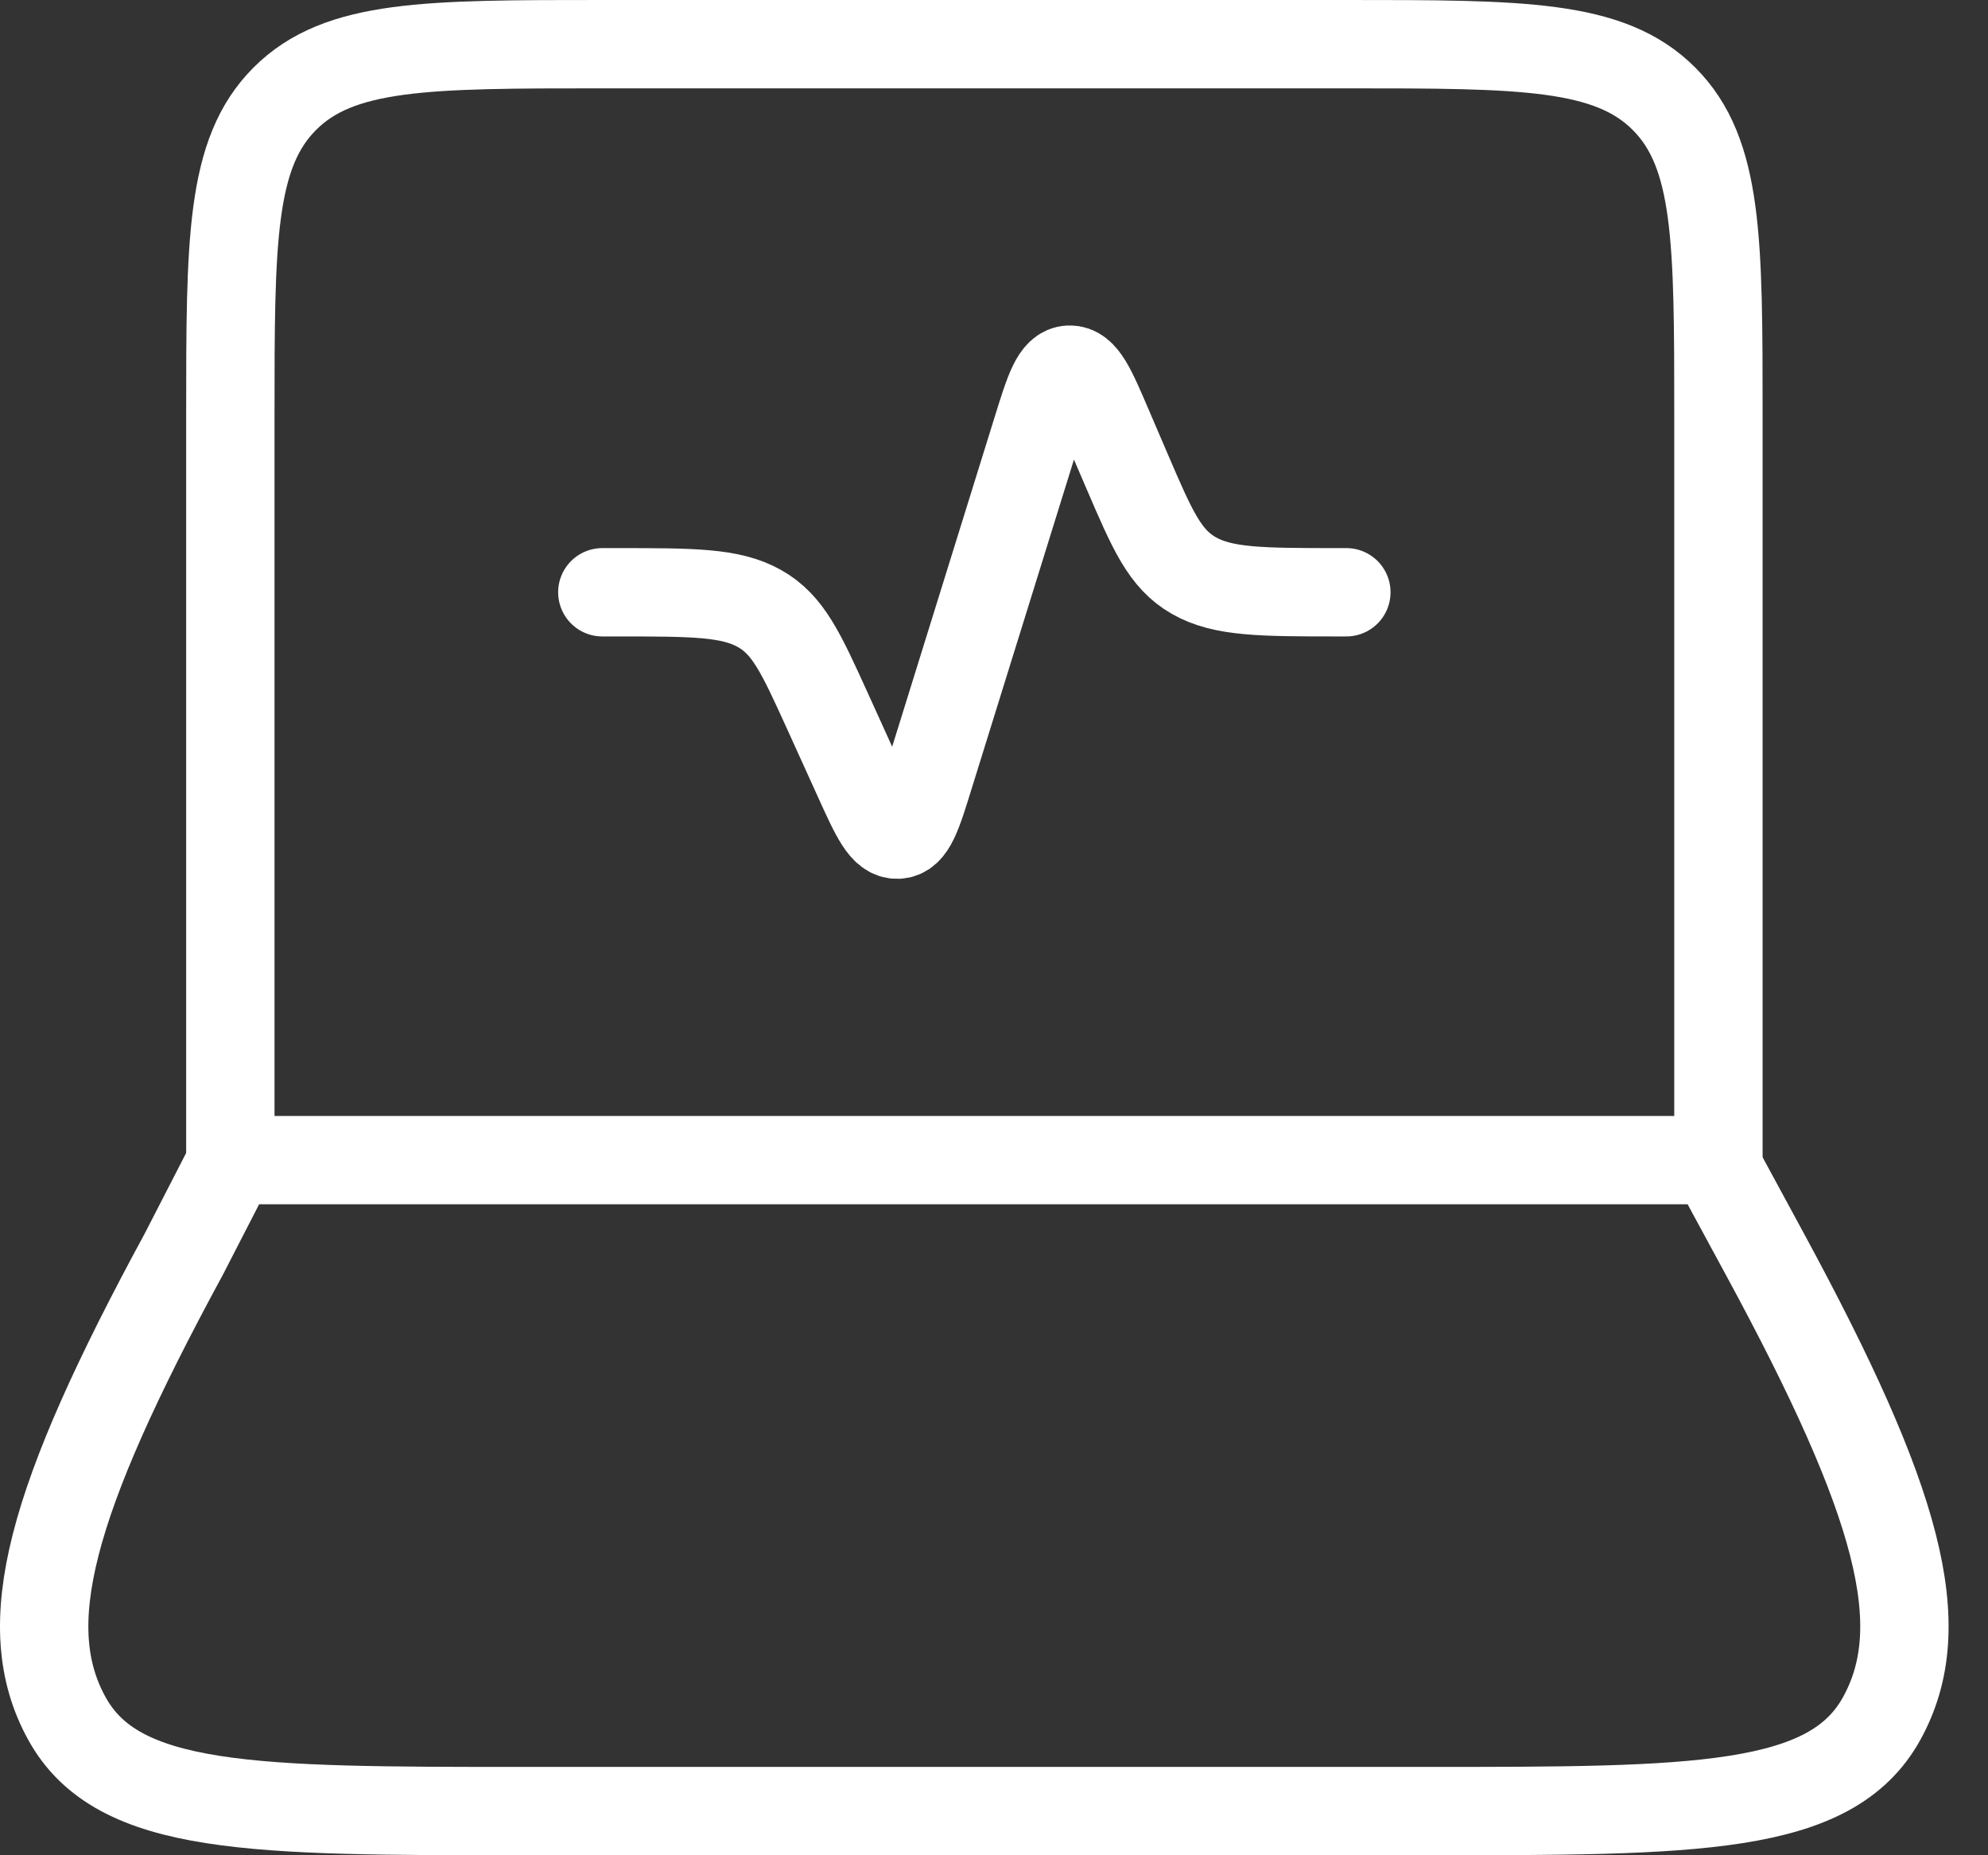 <svg width="45" height="42" viewBox="0 0 45 42" fill="none" xmlns="http://www.w3.org/2000/svg">
<rect x="0" y="0" width="45" height="42" fill="#333333" stroke="none"/>
<path d="M38.898 26.263V9.421C38.898 5.451 38.898 3.467 37.664 2.234C36.431 1 34.447 1 30.477 1H13.635C9.664 1 7.681 1 6.448 2.234C5.214 3.467 5.214 5.451 5.214 9.421V26.263" stroke="white" stroke-width="2" stroke-linecap="round" stroke-linejoin="round"/>
<path d="M13.634 13.408H13.975C15.683 13.408 16.537 13.408 17.19 13.775C17.843 14.141 18.133 14.785 18.721 16.076L19.428 17.634C19.813 18.484 20.007 18.907 20.318 18.895C20.63 18.882 20.765 18.444 21.036 17.568L23.472 9.73C23.752 8.829 23.893 8.379 24.207 8.368C24.521 8.358 24.71 8.796 25.085 9.674L25.512 10.669C26.081 11.992 26.363 12.653 27.022 13.029C27.681 13.406 28.55 13.408 30.289 13.408H30.476M4.156 28.4L5.255 26.263H38.796L39.954 28.4C42.992 34.004 43.75 36.806 42.594 38.903C41.438 41 38.38 41 32.257 41H11.853C5.729 41 2.668 41 1.514 38.903C0.358 36.806 1.116 34.004 4.156 28.4Z" stroke="white" stroke-width="2" stroke-linecap="round" stroke-linejoin="round"/>
</svg>
